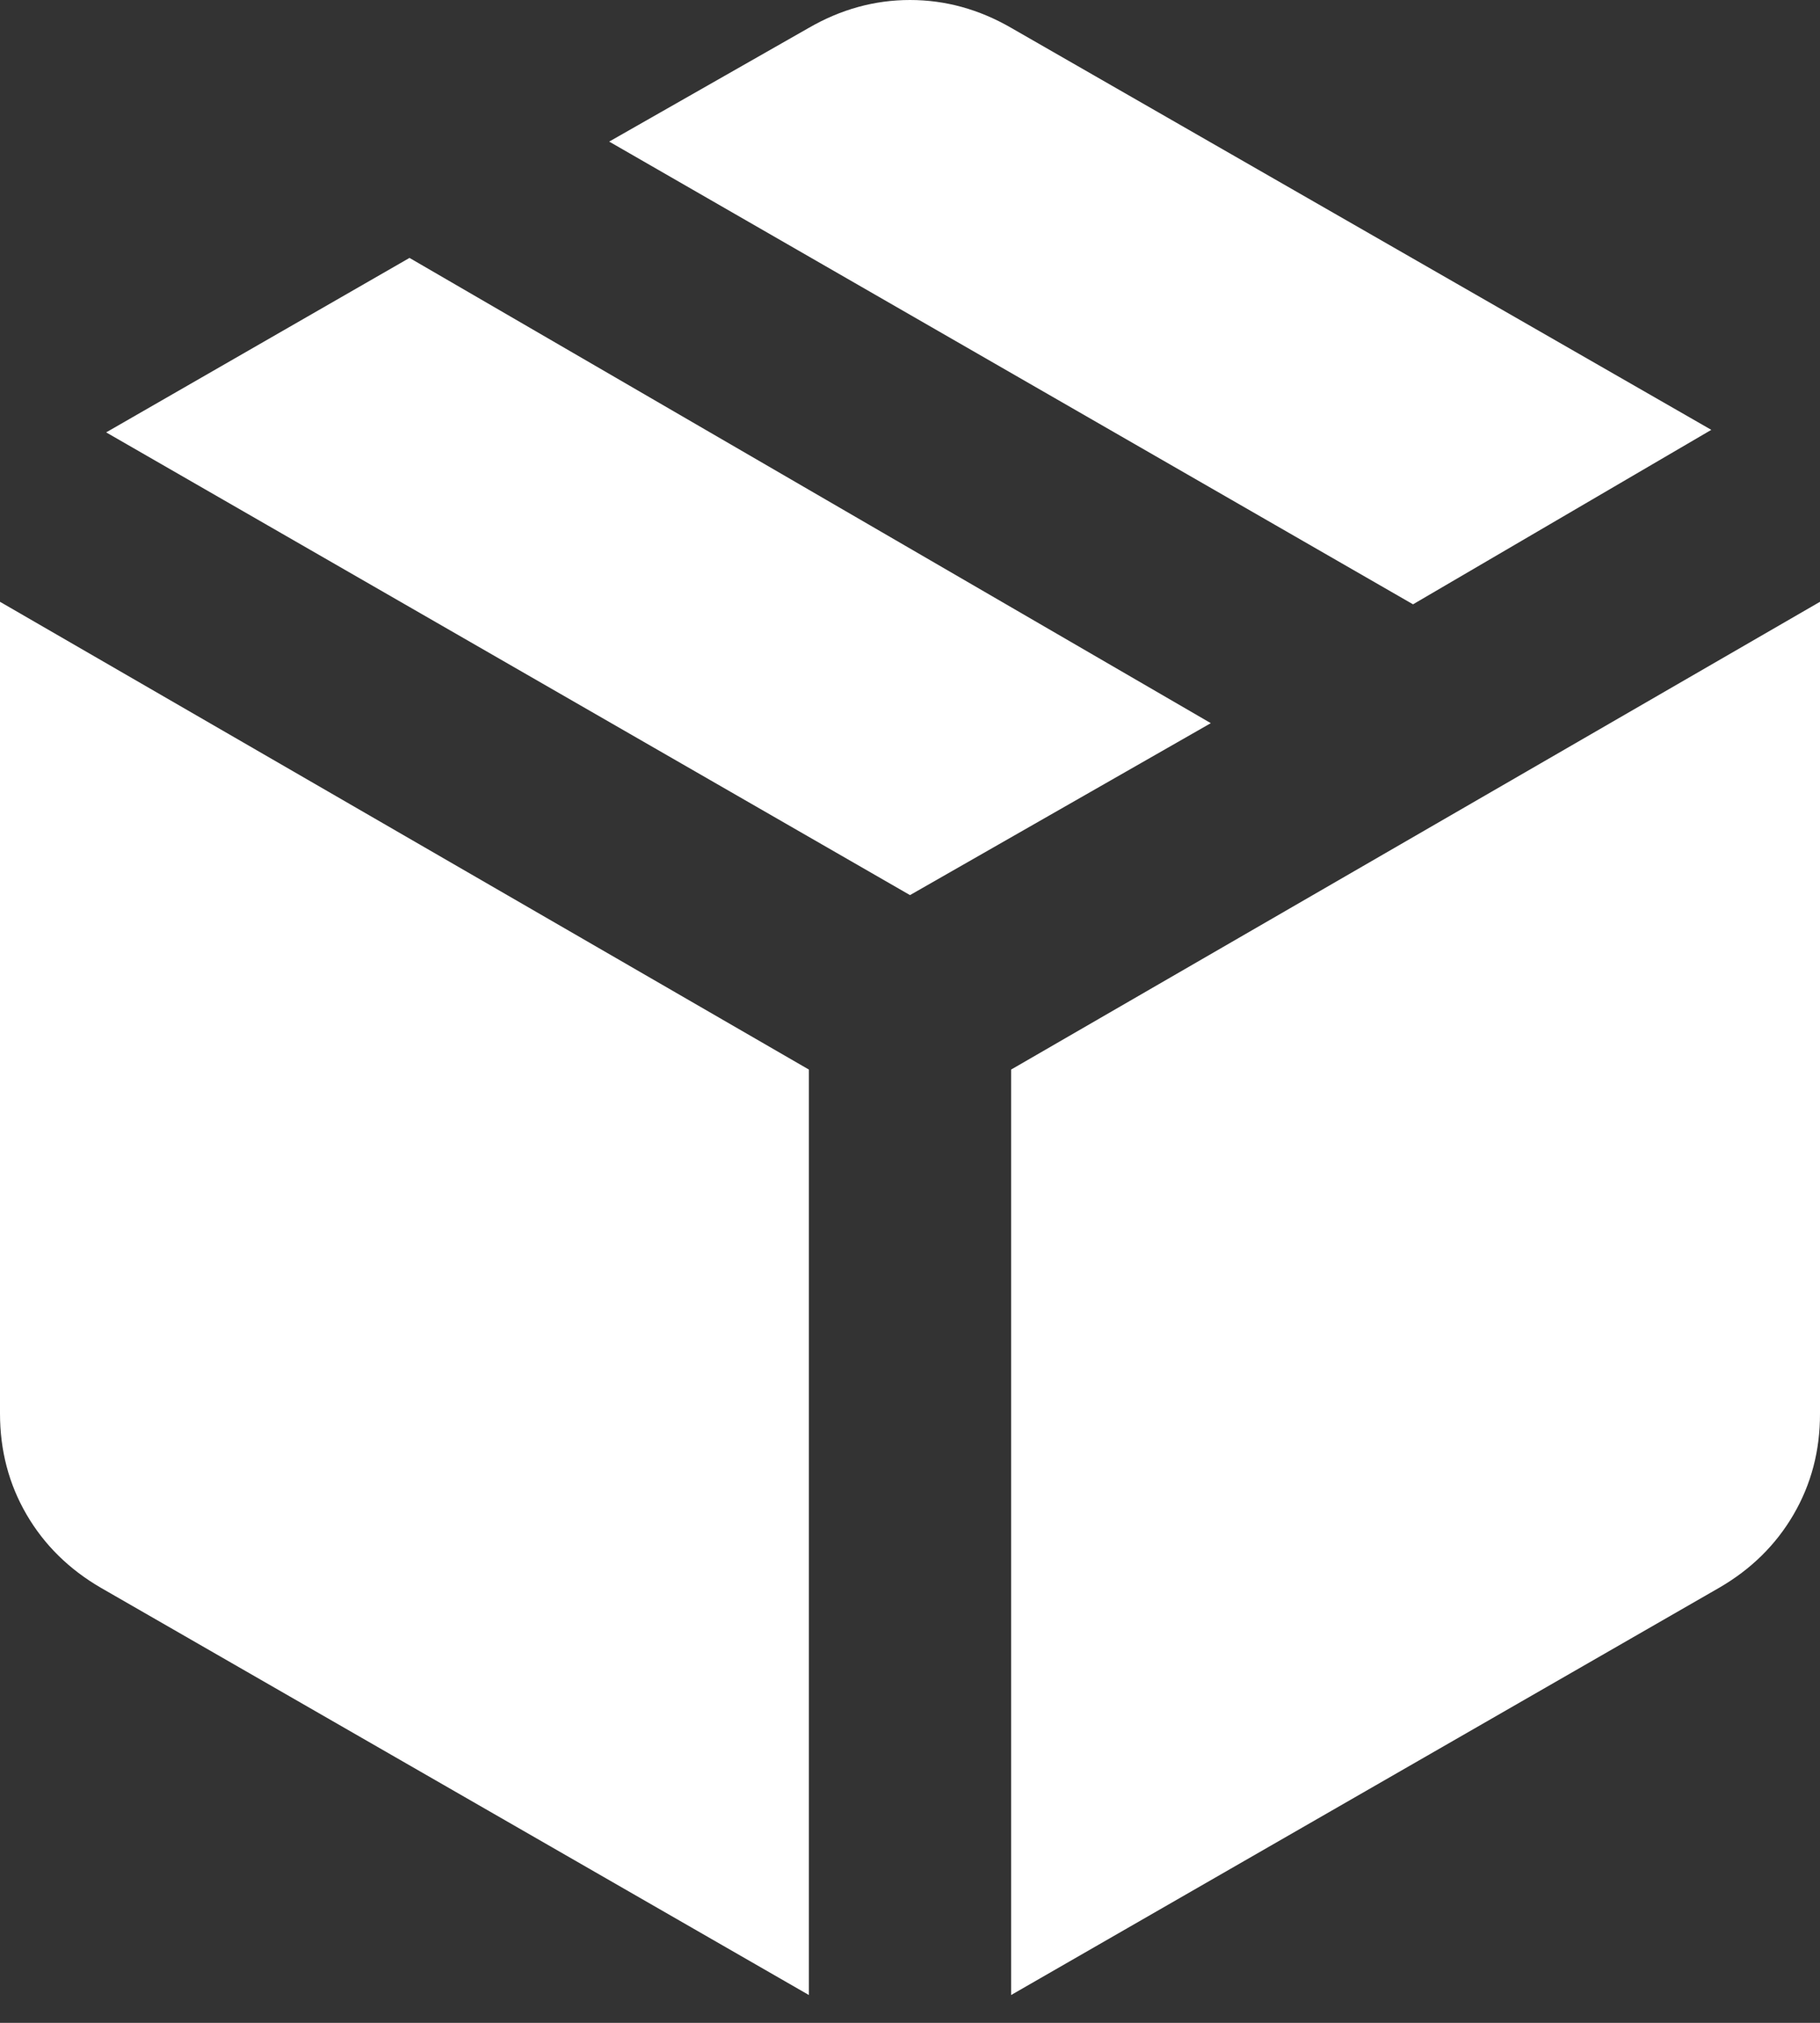 <svg width="18" height="20" viewBox="0 0 18 20" fill="none" xmlns="http://www.w3.org/2000/svg">
<rect x="0" y="0" width="18" height="20" fill="#333333" stroke="none"/>
<path d="M8 19.725V10.575L0 5.95V13.975C0 14.342 0.088 14.675 0.263 14.975C0.438 15.275 0.684 15.517 1 15.7L8 19.725ZM10 19.725L17 15.7C17.317 15.517 17.563 15.275 17.738 14.975C17.913 14.675 18.001 14.342 18 13.975V5.95L10 10.575V19.725ZM13.975 5.975L16.925 4.25L10 0.275C9.683 0.092 9.35 0 9 0C8.65 0 8.317 0.092 8 0.275L6.025 1.4L13.975 5.975ZM9 8.85L11.975 7.15L4.05 2.55L1.05 4.275L9 8.85Z" fill="white"/>
</svg>
